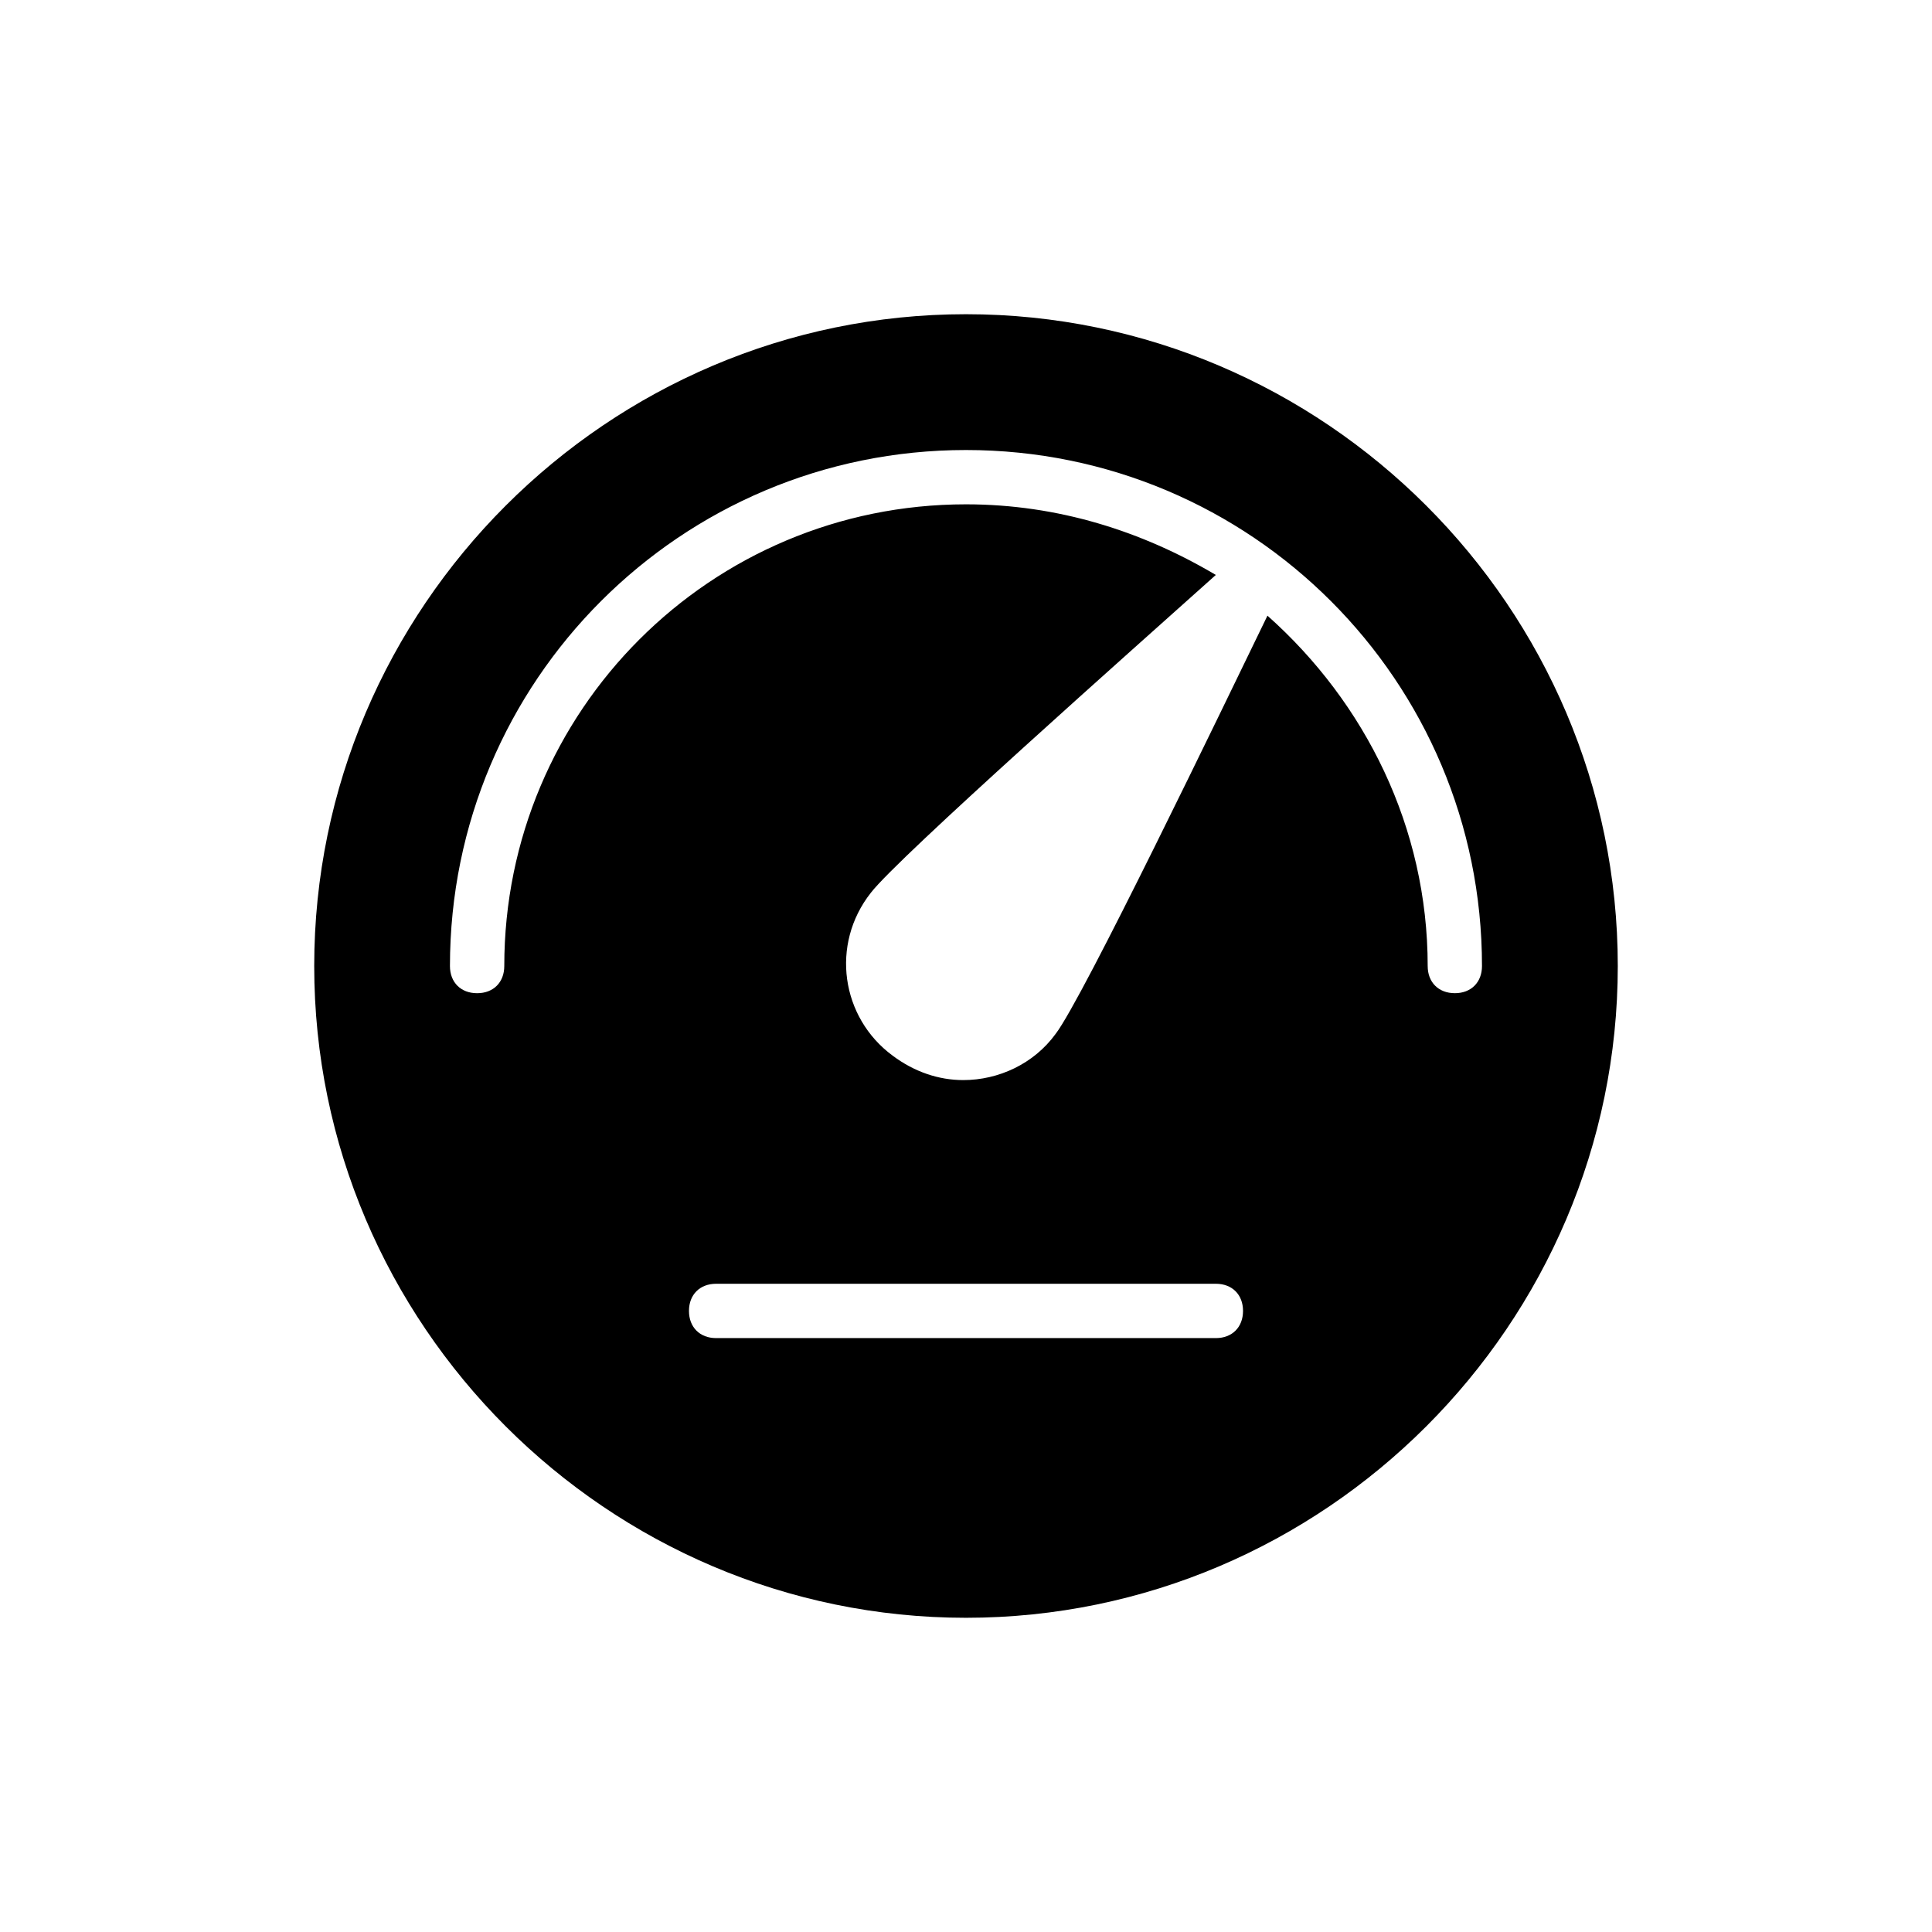 <?xml version="1.0" encoding="UTF-8"?>
<!-- Uploaded to: ICON Repo, www.svgrepo.com, Generator: ICON Repo Mixer Tools -->
<svg fill="#000000" width="800px" height="800px" version="1.1" viewBox="144 144 512 512" xmlns="http://www.w3.org/2000/svg">
 <path d="m400 227.27c-95.004 0-172.73 77.73-172.73 172.73s77.73 172.73 172.73 172.73 172.73-77.73 172.73-172.73-77.73-172.73-172.73-172.73zm66.215 271.34h-132.43c-4.32 0-7.199-2.879-7.199-7.199 0-4.32 2.879-7.199 7.199-7.199h132.43c4.32 0 7.199 2.879 7.199 7.199-0.004 4.32-2.883 7.199-7.199 7.199zm63.336-91.406c-4.32 0-7.199-2.879-7.199-7.199 0-36.707-16.555-69.812-42.465-92.844-12.234 25.191-48.941 101.48-56.141 110.84-5.758 7.918-15.113 12.234-24.473 12.234-6.477 0-12.957-2.16-18.715-6.477-13.676-10.078-16.555-29.508-5.758-43.184 7.199-9.355 70.535-65.496 91.406-84.207-19.426-11.516-41.738-18.715-66.207-18.715-67.656 0-122.36 54.699-122.36 122.36 0 4.32-2.879 7.199-7.199 7.199-4.32 0-7.199-2.879-7.199-7.199 0-75.57 61.176-136.75 136.75-136.75 75.57 0 136.75 61.176 136.75 136.75 0 4.316-2.879 7.195-7.195 7.195z"/>
</svg>